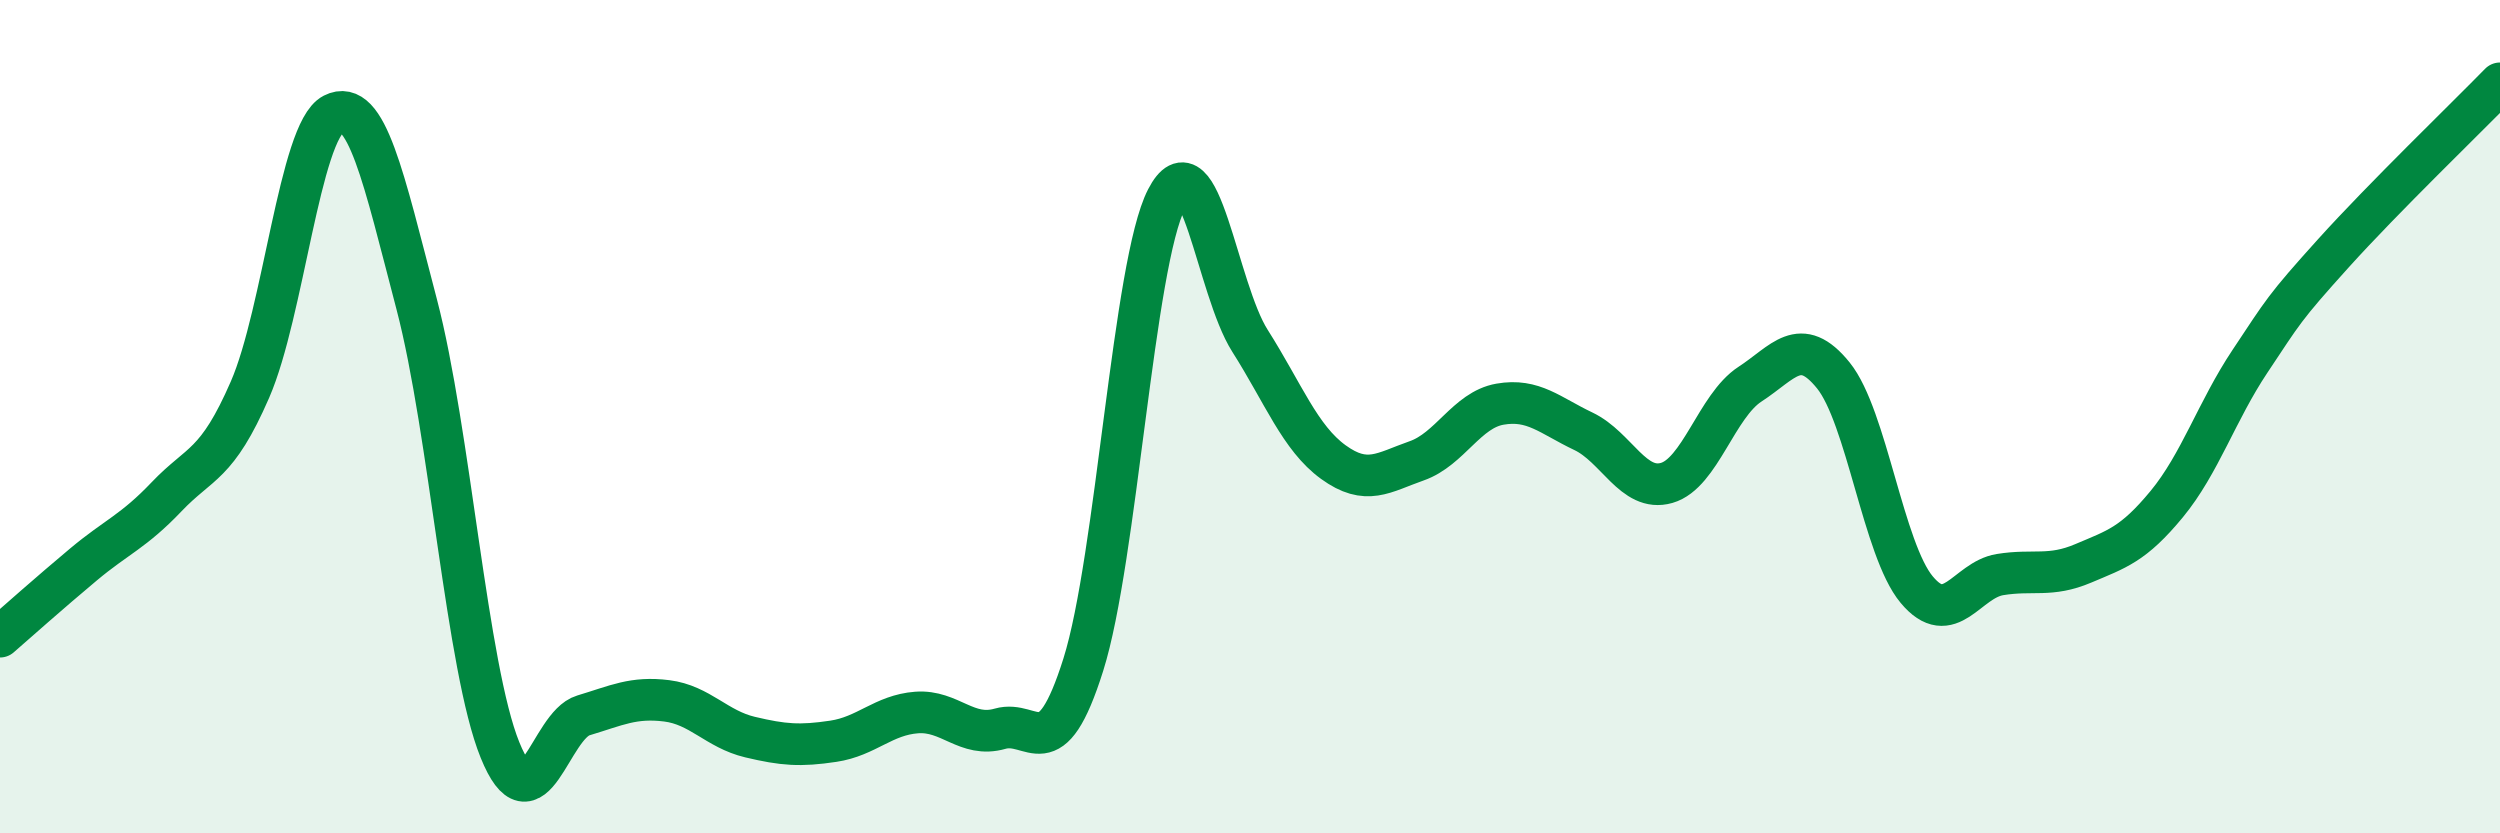 
    <svg width="60" height="20" viewBox="0 0 60 20" xmlns="http://www.w3.org/2000/svg">
      <path
        d="M 0,15.28 C 0.4,14.93 1.2,14.22 2,13.55 C 2.8,12.88 3.2,12.76 4,11.92 C 4.8,11.08 5.2,11.19 6,9.35 C 6.8,7.51 7.2,3.15 8,2.74 C 8.8,2.33 9.2,4.25 10,7.3 C 10.8,10.35 11.2,16.03 12,18 C 12.8,19.97 13.2,17.41 14,17.17 C 14.8,16.93 15.2,16.72 16,16.82 C 16.8,16.92 17.2,17.5 18,17.69 C 18.8,17.88 19.2,17.91 20,17.79 C 20.8,17.67 21.2,17.16 22,17.1 C 22.8,17.04 23.2,17.72 24,17.49 C 24.8,17.26 25.2,18.49 26,15.95 C 26.8,13.41 27.2,6.32 28,4.77 C 28.8,3.22 29.2,6.92 30,8.18 C 30.8,9.44 31.2,10.51 32,11.09 C 32.8,11.67 33.2,11.34 34,11.06 C 34.8,10.78 35.2,9.84 36,9.7 C 36.8,9.56 37.2,9.97 38,10.35 C 38.8,10.73 39.2,11.82 40,11.59 C 40.8,11.36 41.2,9.74 42,9.22 C 42.8,8.7 43.2,8.02 44,9.01 C 44.8,10 45.2,13.19 46,14.15 C 46.8,15.11 47.2,13.92 48,13.79 C 48.8,13.66 49.2,13.86 50,13.52 C 50.8,13.18 51.2,13.07 52,12.1 C 52.8,11.13 53.2,9.87 54,8.67 C 54.8,7.47 54.8,7.41 56,6.08 C 57.2,4.75 59.2,2.82 60,2L60 20L0 20Z"
        fill="#008740"
        opacity="0.1"
        stroke-linecap="round"
        stroke-linejoin="round"
      />
      <path
        d="M 0,15.28 C 0.4,14.93 1.2,14.22 2,13.55 C 2.8,12.88 3.2,12.76 4,11.92 C 4.8,11.08 5.2,11.19 6,9.35 C 6.8,7.51 7.2,3.15 8,2.74 C 8.8,2.33 9.2,4.25 10,7.3 C 10.8,10.35 11.2,16.03 12,18 C 12.8,19.97 13.2,17.41 14,17.17 C 14.8,16.93 15.2,16.72 16,16.82 C 16.8,16.92 17.2,17.5 18,17.69 C 18.8,17.88 19.2,17.91 20,17.79 C 20.8,17.67 21.2,17.16 22,17.1 C 22.8,17.04 23.2,17.72 24,17.49 C 24.8,17.26 25.2,18.49 26,15.95 C 26.8,13.41 27.2,6.32 28,4.77 C 28.8,3.22 29.2,6.92 30,8.18 C 30.8,9.44 31.2,10.51 32,11.09 C 32.8,11.67 33.2,11.34 34,11.06 C 34.8,10.78 35.2,9.84 36,9.7 C 36.8,9.56 37.2,9.97 38,10.35 C 38.8,10.73 39.2,11.82 40,11.59 C 40.8,11.36 41.2,9.74 42,9.22 C 42.8,8.7 43.2,8.02 44,9.01 C 44.8,10 45.2,13.19 46,14.15 C 46.8,15.11 47.2,13.92 48,13.79 C 48.8,13.66 49.2,13.86 50,13.52 C 50.8,13.18 51.2,13.07 52,12.1 C 52.8,11.13 53.2,9.87 54,8.67 C 54.8,7.47 54.8,7.41 56,6.08 C 57.2,4.75 59.2,2.82 60,2"
        stroke="#008740"
        stroke-width="1"
        fill="none"
        stroke-linecap="round"
        stroke-linejoin="round"
      />
    </svg>
  